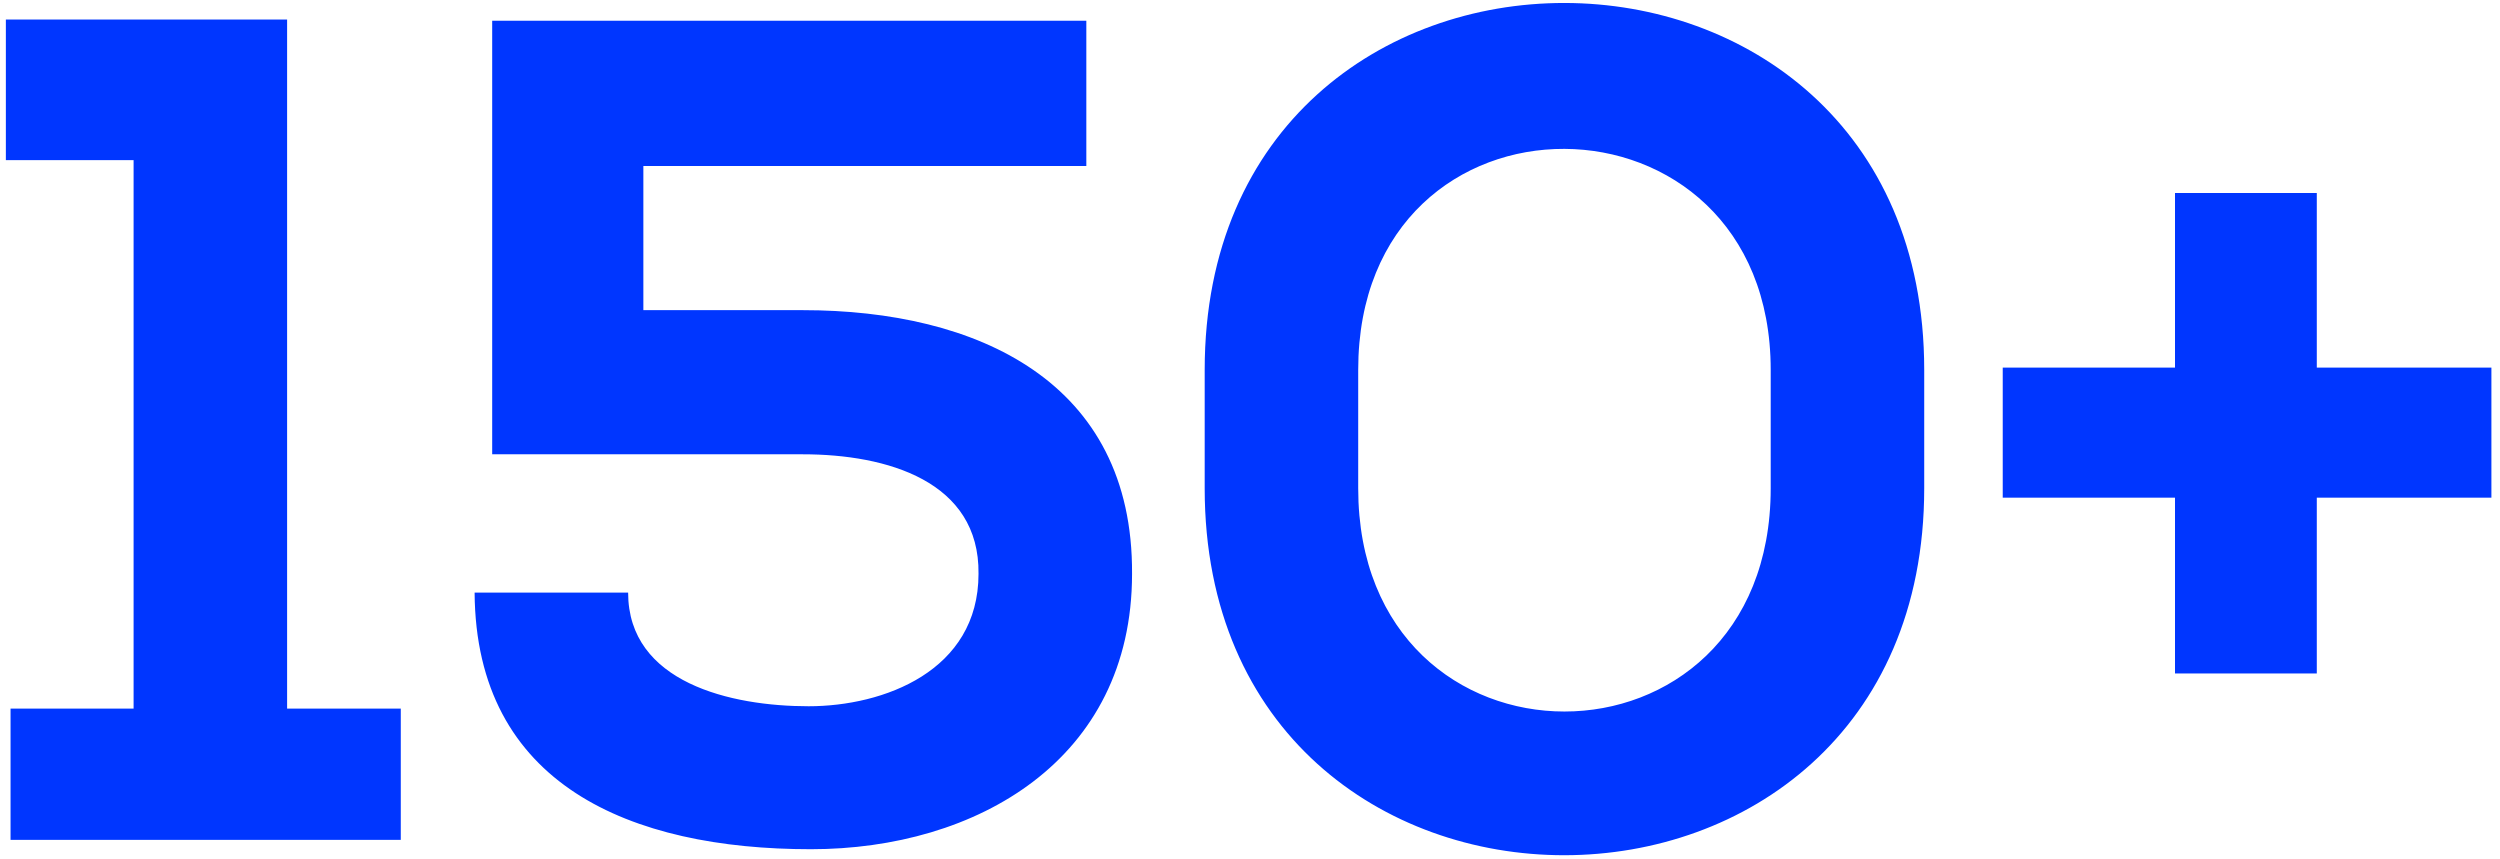 <?xml version="1.0" encoding="UTF-8"?> <svg xmlns="http://www.w3.org/2000/svg" xmlns:xlink="http://www.w3.org/1999/xlink" width="128px" height="44px" viewBox="0 0 128 44"> <!-- Generator: Sketch 55.2 (78181) - https://sketchapp.com --> <title>150+</title> <desc>Created with Sketch.</desc> <g id="Web" stroke="none" stroke-width="1" fill="none" fill-rule="evenodd"> <g id="Desktop-1200-Copy-12" transform="translate(-775, -1268)" fill="#0036FF" fill-rule="nonzero"> <path d="M775.54,1311 L775.54,1304.28 L781.84,1304.28 L781.84,1276.2 L775.3,1276.2 L775.3,1269 L789.7,1269 L789.7,1304.28 L795.52,1304.28 L795.52,1311 L775.54,1311 Z M830.62,1269.06 L830.62,1276.5 L807.94,1276.5 L807.94,1283.88 L816.1,1283.88 C825.04,1283.88 833.02,1287.54 832.961,1297.38 C832.961,1306.92 824.98,1311.48 816.52,1311.48 C807.28,1311.48 799.36,1308.18 799.3,1298.34 L807.16,1298.34 C807.16,1302.96 812.44,1304.16 816.4,1304.16 C820.24,1304.16 825.1,1302.36 825.1,1297.38 C825.16,1292.64 820.42,1291.26 816.1,1291.26 L800.2,1291.26 L800.2,1269.06 L830.62,1269.06 Z M844.54,1286.94 L844.54,1293 C844.54,1308.24 865.66,1308.24 865.66,1293 L865.66,1286.94 C865.66,1271.94 844.54,1271.76 844.54,1286.94 Z M836.68,1293 L836.68,1286.94 C836.68,1261.86 873.52,1261.92 873.52,1286.94 L873.52,1293 C873.52,1318.02 836.68,1318.08 836.68,1293 Z M877.54,1286.82 L886.36,1286.82 L886.36,1277.88 L893.62,1277.88 L893.62,1286.82 L902.56,1286.82 L902.56,1293.48 L893.62,1293.48 L893.62,1302.48 L886.36,1302.48 L886.36,1293.48 L877.54,1293.48 L877.54,1286.82 Z" id="150+"></path> </g> </g> </svg> 